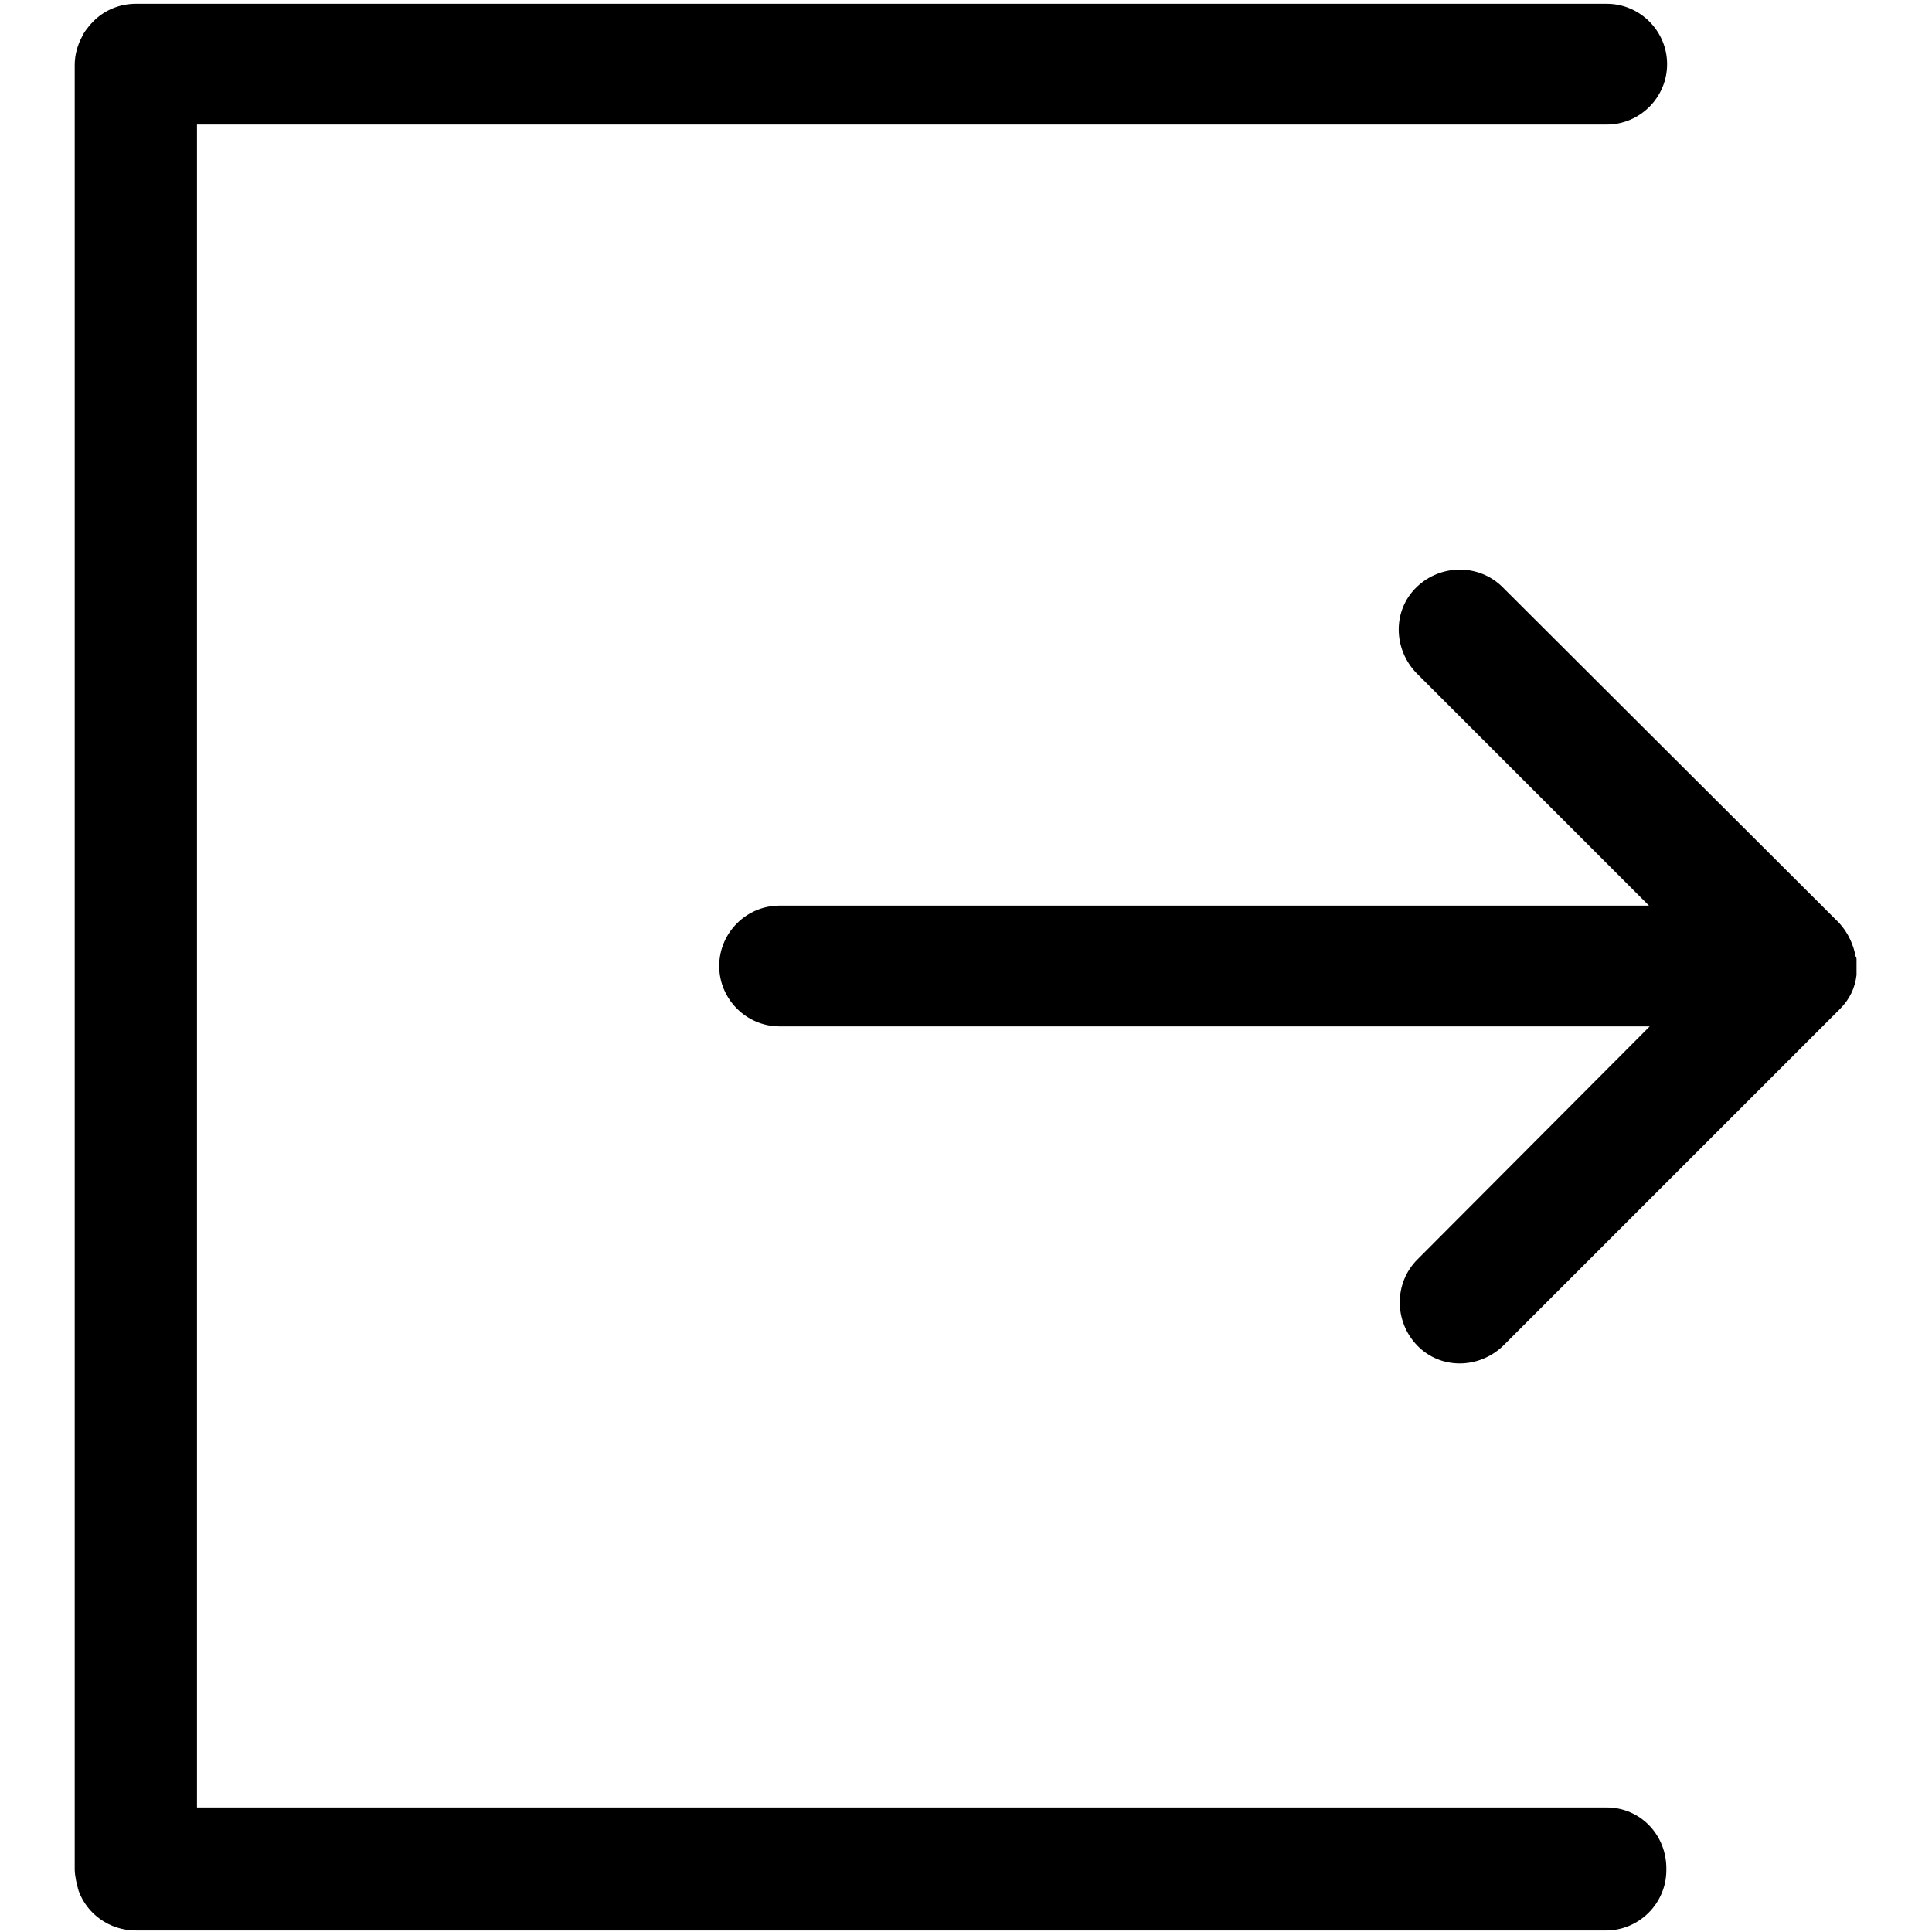 <?xml version="1.0" encoding="utf-8"?>
<!-- Svg Vector Icons : http://www.onlinewebfonts.com/icon -->
<!DOCTYPE svg PUBLIC "-//W3C//DTD SVG 1.1//EN" "http://www.w3.org/Graphics/SVG/1.1/DTD/svg11.dtd">
<svg version="1.1" xmlns="http://www.w3.org/2000/svg" xmlns:xlink="http://www.w3.org/1999/xlink" x="0px" y="0px" viewBox="0 0 256 256" enable-background="new 0 0 256 256" xml:space="preserve">
<g> <path fill="#000000" d="M246,128.9L246,128.9c0-0.2,0-0.3,0-0.4v-0.1V128v-0.4v-0.1c0-0.1,0-0.2,0-0.3v-0.1c0-0.1,0-0.2-0.1-0.3v0 c-0.3-1.6-1-3.2-2.2-4.5l-44.6-44.5c-3.1-3.1-8.2-3.1-11.4,0s-3.1,8.2,0,11.4l30.8,30.8H103.3c-4.4,0-8,3.6-8,8c0,4.4,3.6,8,8,8 h115.3l-30.8,30.9c-3.1,3.1-3.1,8.2,0,11.4s8.2,3.1,11.4,0l44.6-44.6c1.3-1.3,2-2.8,2.2-4.5v0C246,129.1,246,129,246,128.9z  M212.9,239.5H26.1v-223h186.8c4.4,0,8-3.6,8-8c0-4.4-3.6-8-8-8H18c-2.1,0-4,0.8-5.4,2.1c-0.1,0.1-0.2,0.2-0.3,0.3 c-0.4,0.4-0.7,0.8-1,1.2c-0.1,0.2-0.3,0.4-0.4,0.7c-0.6,1.1-1,2.4-1,3.8v239.1c0,0.5,0.1,1.1,0.2,1.6c0.1,0.3,0.1,0.5,0.2,0.8 c0,0.1,0.1,0.3,0.1,0.4c1.1,3.1,4.1,5.3,7.6,5.3h194.8c4.4,0,8-3.6,8-8C220.9,243.1,217.3,239.5,212.9,239.5L212.9,239.5z"/></g>
</svg>